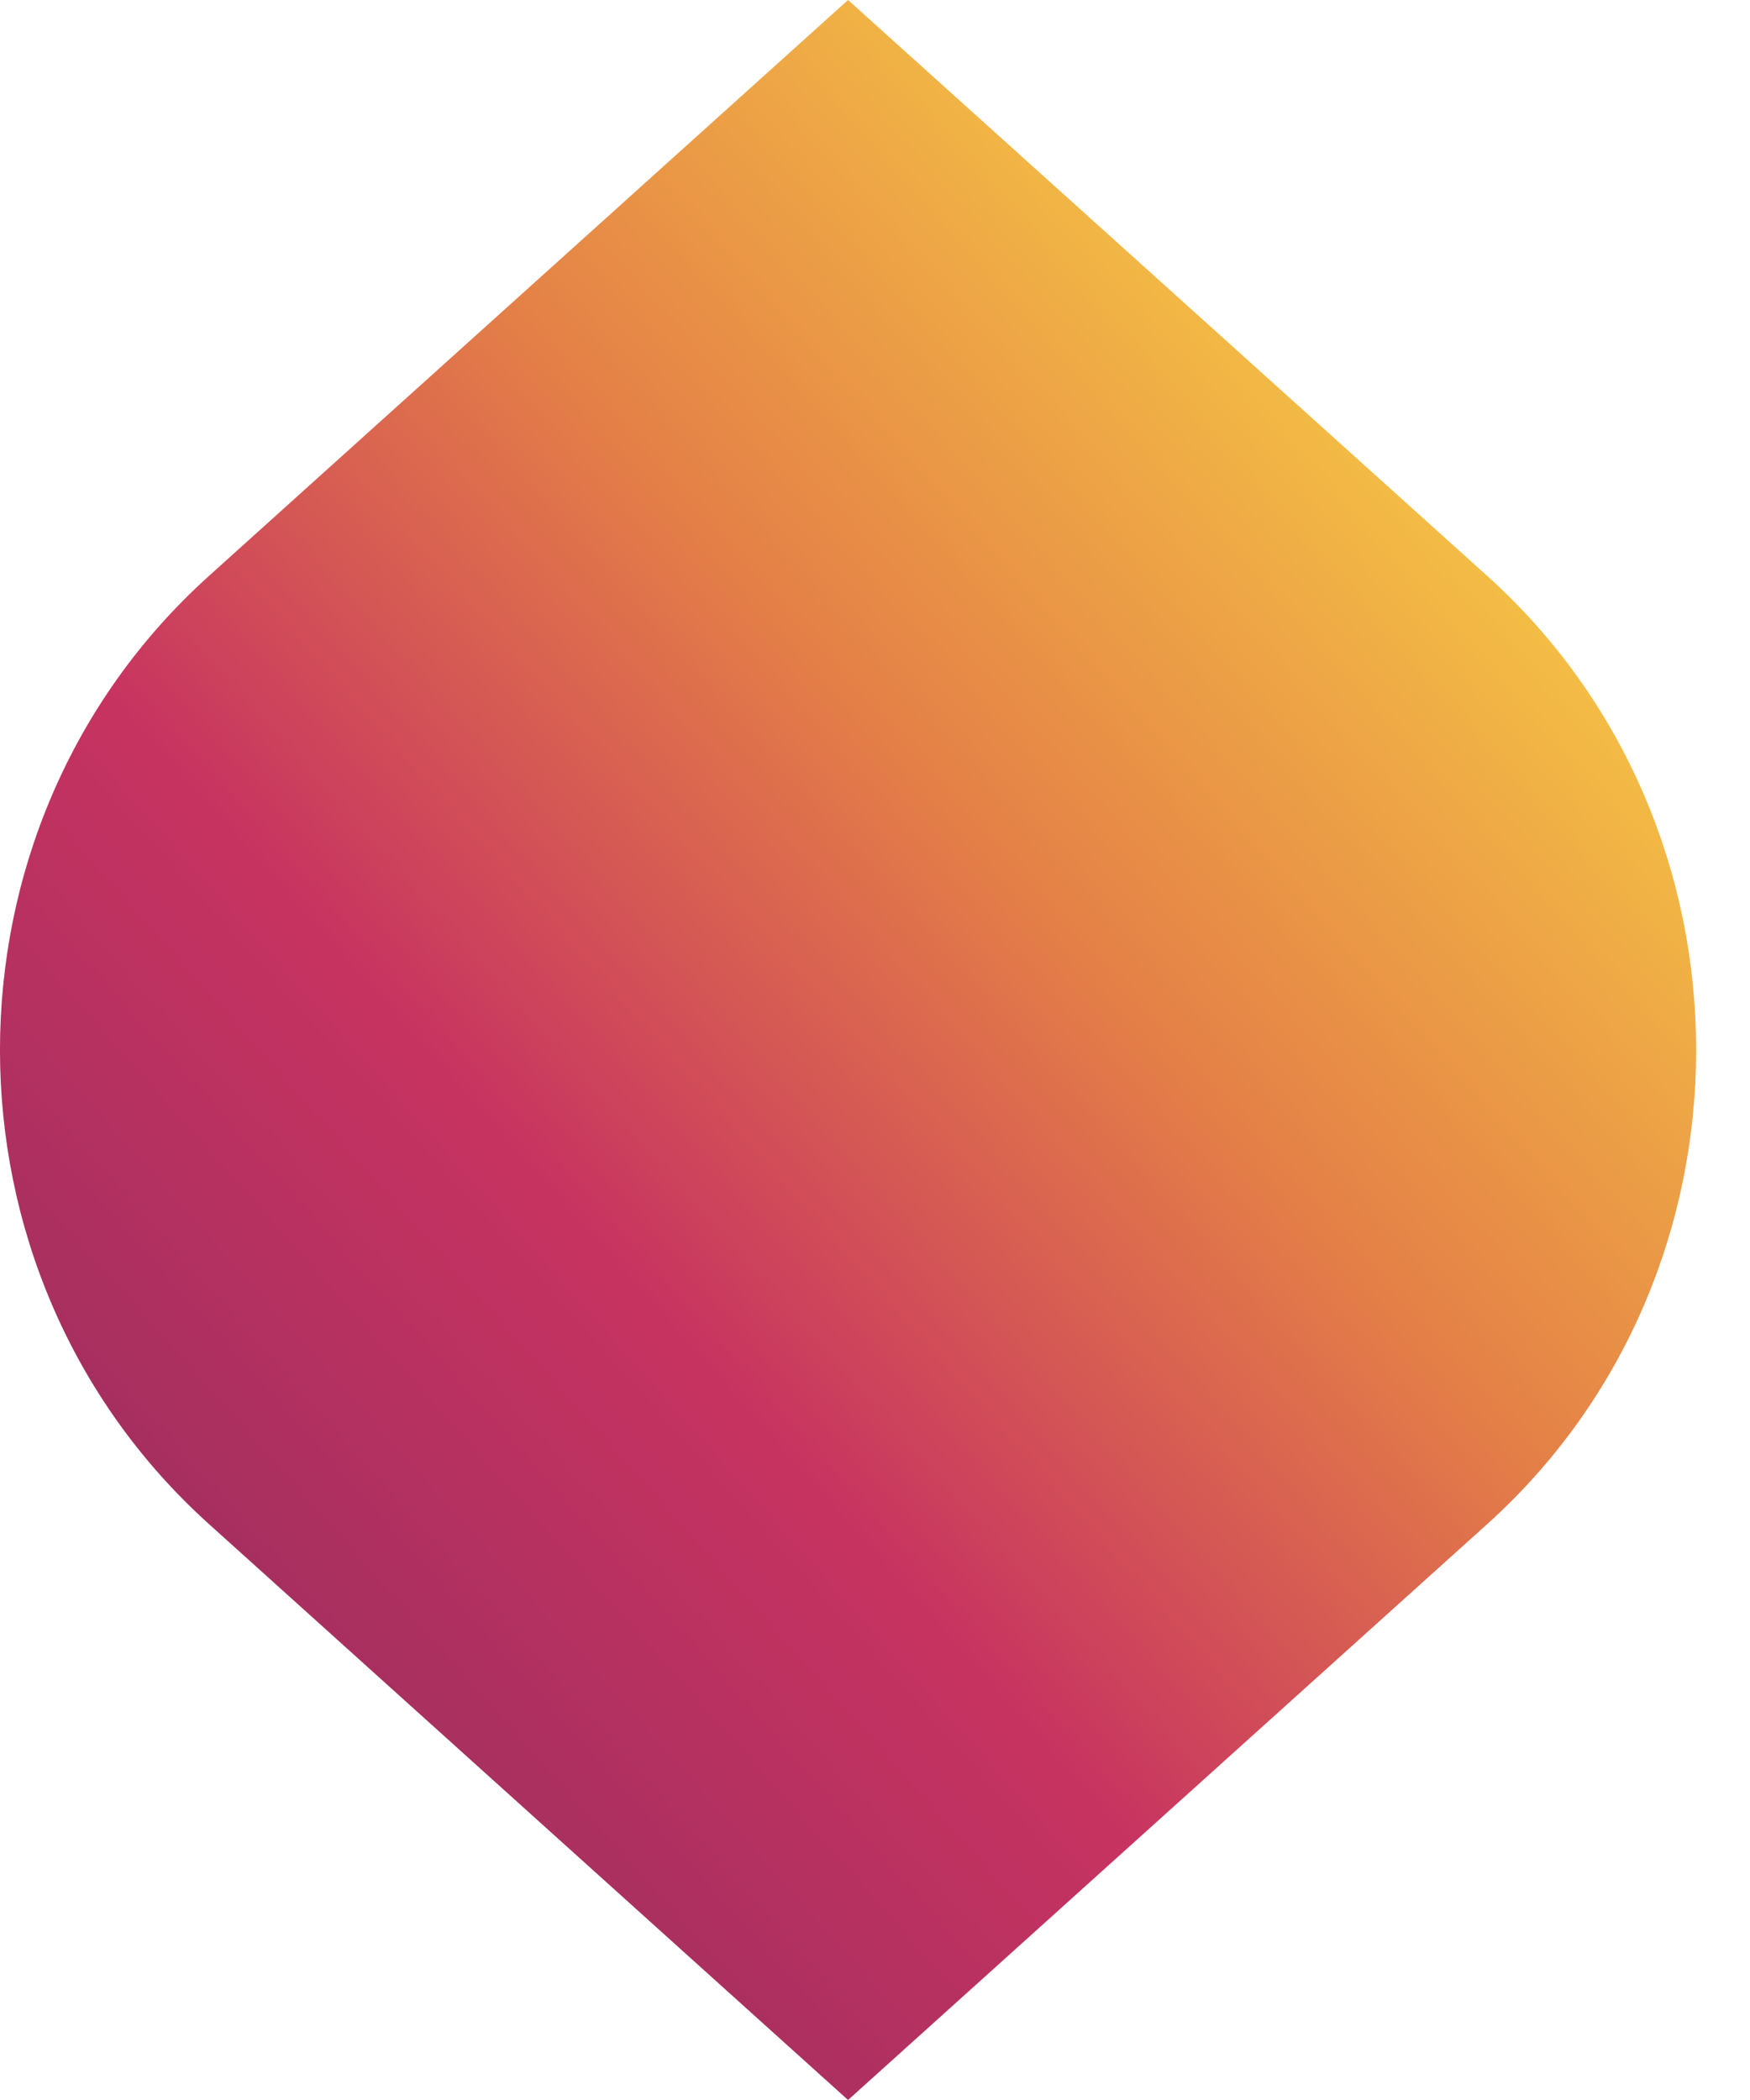<svg xmlns="http://www.w3.org/2000/svg" viewBox="0 0 20 24">
  <defs>
    <linearGradient id="paint0_linear_7108_7865" x1="16.508" y1="5.595" x2="2.465" y2="18.09" gradientUnits="userSpaceOnUse">
      <stop stop-color="#F4BF45"/>
      <stop offset="0.35" stop-color="#E48047"/>
      <stop offset="0.69" stop-color="#C73361"/>
      <stop offset="1" stop-color="#A42F5F"/>
    </linearGradient>
  </defs>
  <path d="M9.692 0L2.387 6.583C-0.796 9.452 -0.796 14.548 2.387 17.417L9.692 24L16.998 17.417C20.18 14.548 20.18 9.452 16.998 6.583L9.692 0Z" fill="url(#paint0_linear_7108_7865)"/>
</svg>